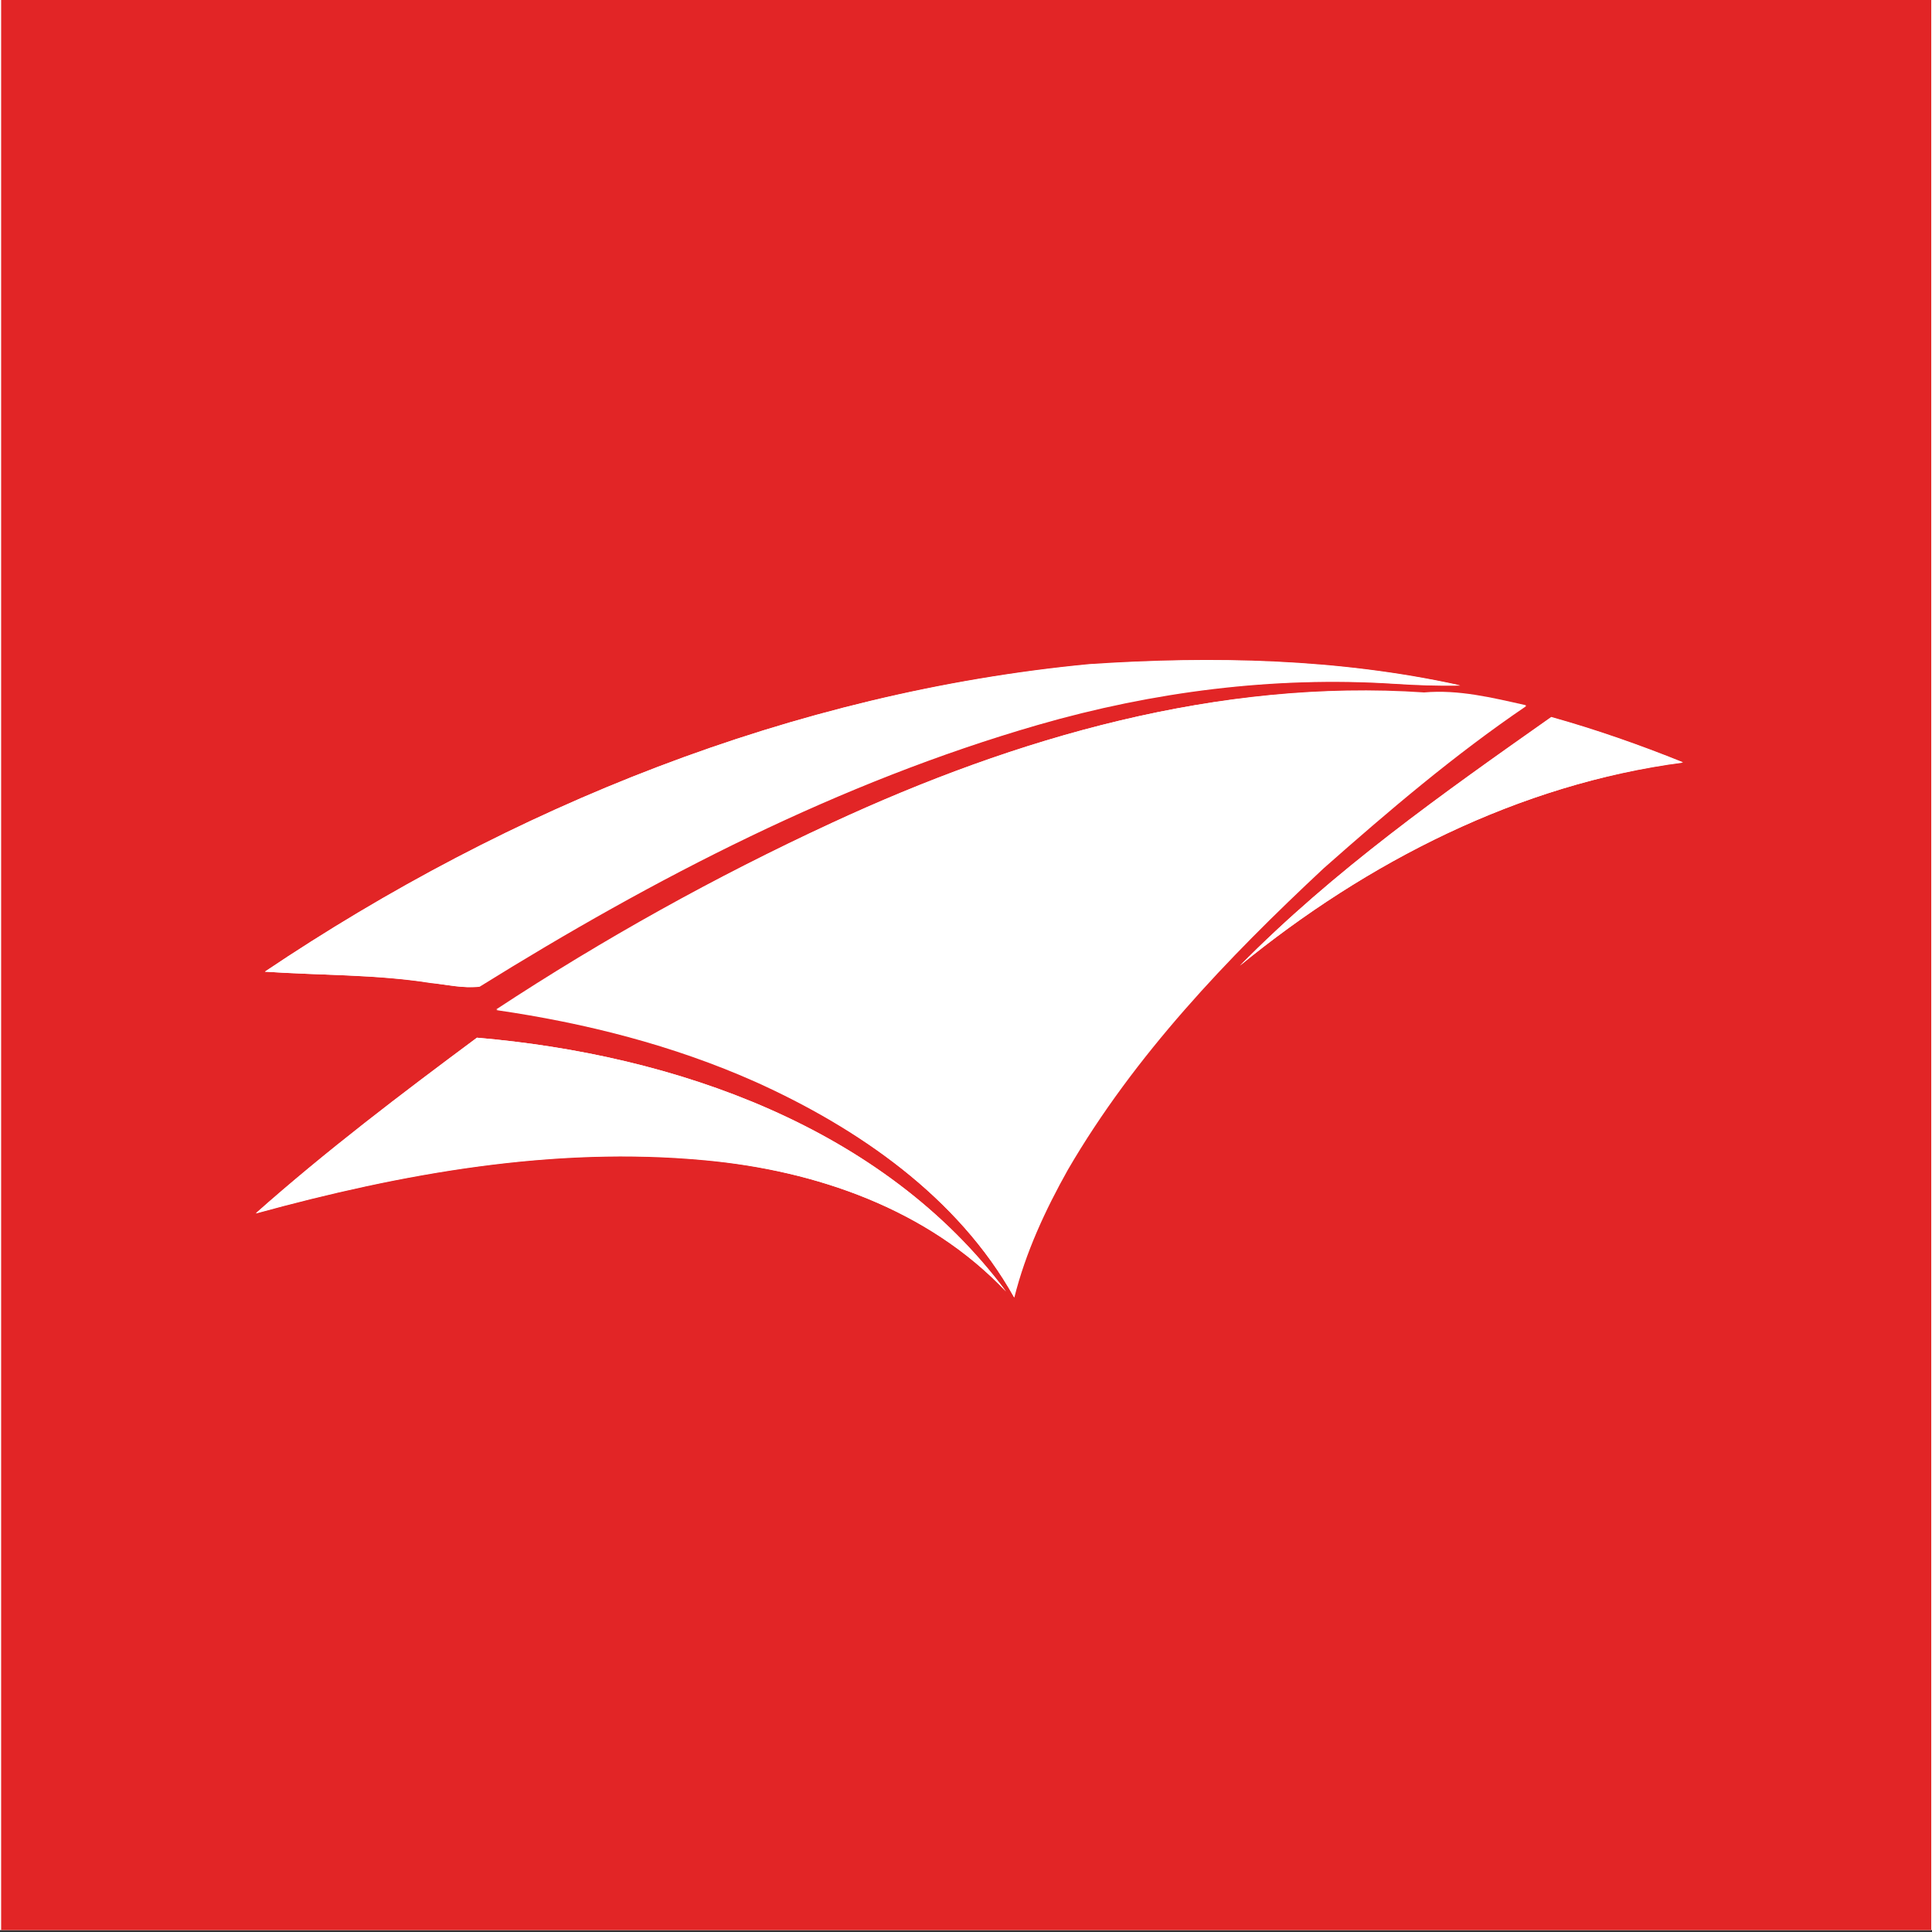 <?xml version="1.0" encoding="utf-8"?>
<!-- Generator: Adobe Illustrator 21.0.2, SVG Export Plug-In . SVG Version: 6.00 Build 0)  -->
<svg version="1.1" id="Layer_1" xmlns="http://www.w3.org/2000/svg" xmlns:xlink="http://www.w3.org/1999/xlink" x="0px" y="0px"
	 viewBox="0 0 512 512" style="enable-background:new 0 0 512 512;" xml:space="preserve">
<rect x="0" y="0" width="512" height="512" fill="#333333" stroke="none"/>
<style type="text/css">
	.st0{fill:#FFFFFF;}
	.st1{fill:#E22526;}
</style>
<g id="Layer_1_1_">
	<rect y="-0.5" class="st0" width="512" height="512"/>
</g>
<g id="Layer_2">
	<g id="_x23_e3201cff">
		<path class="st1" d="M0.3,0h511.5v511.5H0.3V0 M70.2,257.5c14.6,1,29.3,0.7,43.8,3c4.3,0.4,8.8,1.5,13.1,1
			c46.3-28.8,95.4-54.2,148-69.4c30.5-8.8,62.4-12.9,94.1-10.9c5.9,0.4,11.8,0.6,17.8,0.5c-32.3-7.1-65.5-7.8-98.3-5.6
			C210.3,183.5,135.2,213.8,70.2,257.5 M220.4,218.1c-30.8,14.3-60.5,30.8-88.8,49.6c23.5,3.4,46.8,9.3,68.6,19
			c27.3,12.3,53.7,30.5,68.6,57.2c3-12,8.2-23.2,14.2-33.9c17.7-30.4,42.2-56,67.8-79.9c17.2-15.2,34.7-30.1,53.7-43
			c-8.9-2-17.8-4.1-27-3.4C323,179.8,269.3,195.4,220.4,218.1 M328.6,255.9c33.7-27.5,74-48.1,117.4-53.9
			c-11.4-4.6-23.1-8.7-34.9-12C382.3,210.3,353.3,230.8,328.6,255.9 M126.4,275c-20,14.9-39.9,30-58.6,46.6
			c38.6-10.6,78.9-17.9,119.1-14.1c29.3,2.7,59,12.9,79.7,34.8C234.1,298.6,178.8,279.5,126.4,275z"/>
	</g>
	<g id="_x23_ffffffff">
		<path class="st0" d="M70.2,257.5c65-43.7,140.1-74,218.4-81.5c32.8-2.2,66.1-1.5,98.3,5.6c-5.9,0.1-11.8-0.1-17.8-0.5
			c-31.7-2-63.6,2-94.1,10.9c-52.6,15.2-101.7,40.6-148,69.4c-4.4,0.6-8.8-0.5-13.1-1C99.5,258.2,84.8,258.5,70.2,257.5z"/>
		<path class="st0" d="M220.4,218.1c48.9-22.6,102.6-38.3,157-34.6c9.2-0.8,18.1,1.4,27,3.4c-19,12.9-36.5,27.8-53.7,43
			c-25.5,23.9-50.1,49.5-67.8,79.9c-6,10.7-11.2,22-14.2,33.9c-14.9-26.6-41.3-44.8-68.6-57.2c-21.8-9.7-45.1-15.5-68.6-19
			C159.8,248.9,189.6,232.3,220.4,218.1z"/>
		<path class="st0" d="M328.6,255.9c24.8-25.1,53.7-45.6,82.5-65.8c11.8,3.3,23.5,7.4,34.9,12C402.5,207.8,362.2,228.4,328.6,255.9z
			"/>
		<path class="st0" d="M126.4,275c52.4,4.5,107.7,23.6,140.2,67.2c-20.7-21.8-50.4-32-79.7-34.8c-40.2-3.8-80.5,3.5-119.1,14.1
			C86.4,305,106.3,289.9,126.4,275z"/>
	</g>
</g>
</svg>
